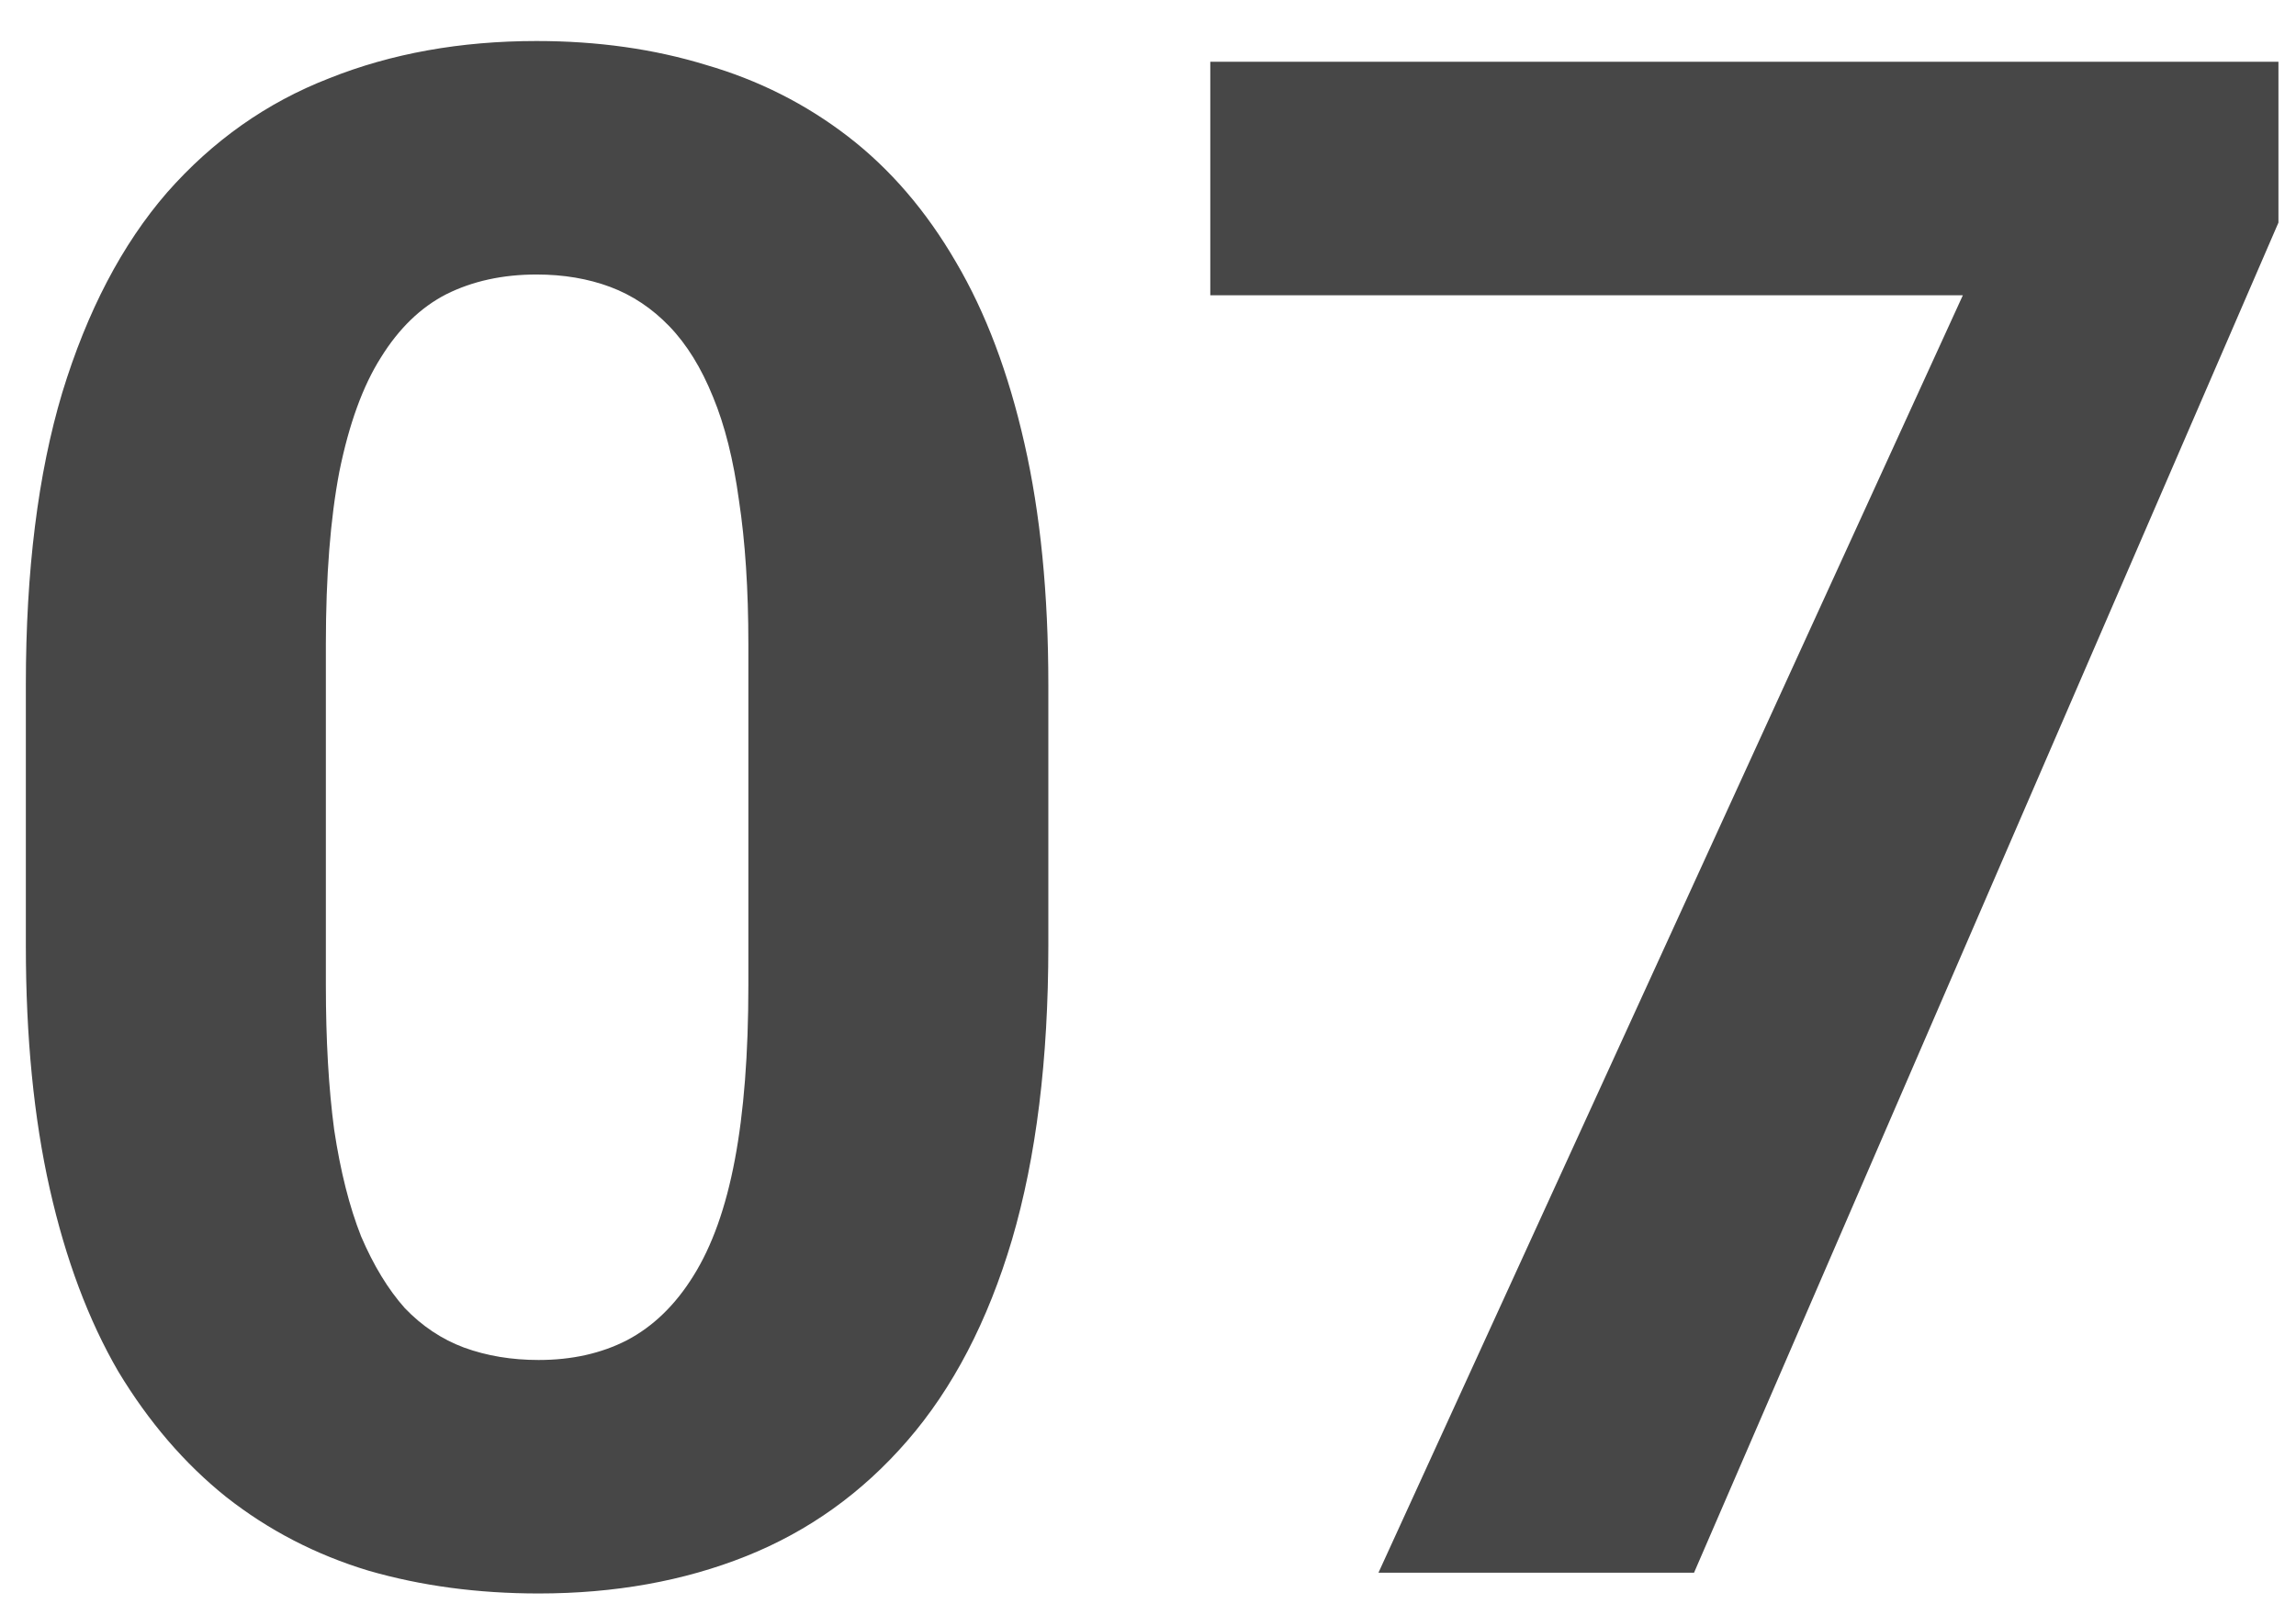 <?xml version="1.0" encoding="UTF-8"?> <svg xmlns="http://www.w3.org/2000/svg" width="54" height="38" viewBox="0 0 54 38" fill="none"> <path d="M24.656 16.102V22.254C24.656 24.923 24.371 27.226 23.802 29.163C23.232 31.084 22.41 32.662 21.336 33.899C20.278 35.12 19.017 36.023 17.552 36.609C16.087 37.195 14.459 37.488 12.669 37.488C11.237 37.488 9.902 37.309 8.665 36.951C7.428 36.577 6.313 35.999 5.32 35.218C4.344 34.437 3.497 33.452 2.781 32.264C2.081 31.059 1.544 29.627 1.17 27.967C0.796 26.307 0.608 24.402 0.608 22.254V16.102C0.608 13.432 0.893 11.146 1.463 9.241C2.049 7.321 2.871 5.75 3.929 4.529C5.003 3.309 6.272 2.413 7.737 1.844C9.202 1.258 10.83 0.965 12.62 0.965C14.052 0.965 15.379 1.152 16.6 1.526C17.837 1.884 18.951 2.446 19.944 3.211C20.937 3.976 21.784 4.961 22.483 6.165C23.183 7.353 23.72 8.777 24.095 10.438C24.469 12.081 24.656 13.969 24.656 16.102ZM17.601 23.182V15.149C17.601 13.864 17.527 12.741 17.381 11.78C17.251 10.82 17.047 10.006 16.77 9.339C16.494 8.655 16.152 8.102 15.745 7.679C15.338 7.256 14.874 6.946 14.354 6.751C13.833 6.556 13.255 6.458 12.62 6.458C11.823 6.458 11.115 6.613 10.496 6.922C9.894 7.231 9.381 7.728 8.958 8.411C8.535 9.078 8.209 9.974 7.981 11.097C7.77 12.204 7.664 13.554 7.664 15.149V23.182C7.664 24.467 7.729 25.599 7.859 26.575C8.006 27.552 8.217 28.39 8.494 29.09C8.787 29.773 9.129 30.335 9.52 30.774C9.926 31.198 10.39 31.507 10.911 31.702C11.448 31.898 12.034 31.995 12.669 31.995C13.45 31.995 14.142 31.84 14.744 31.531C15.363 31.206 15.883 30.701 16.307 30.018C16.746 29.318 17.072 28.406 17.283 27.283C17.495 26.16 17.601 24.793 17.601 23.182ZM53.587 1.453V5.237L39.842 37H32.42L46.165 6.946H28.465V1.453H53.587Z" fill="#474747"></path> </svg> 